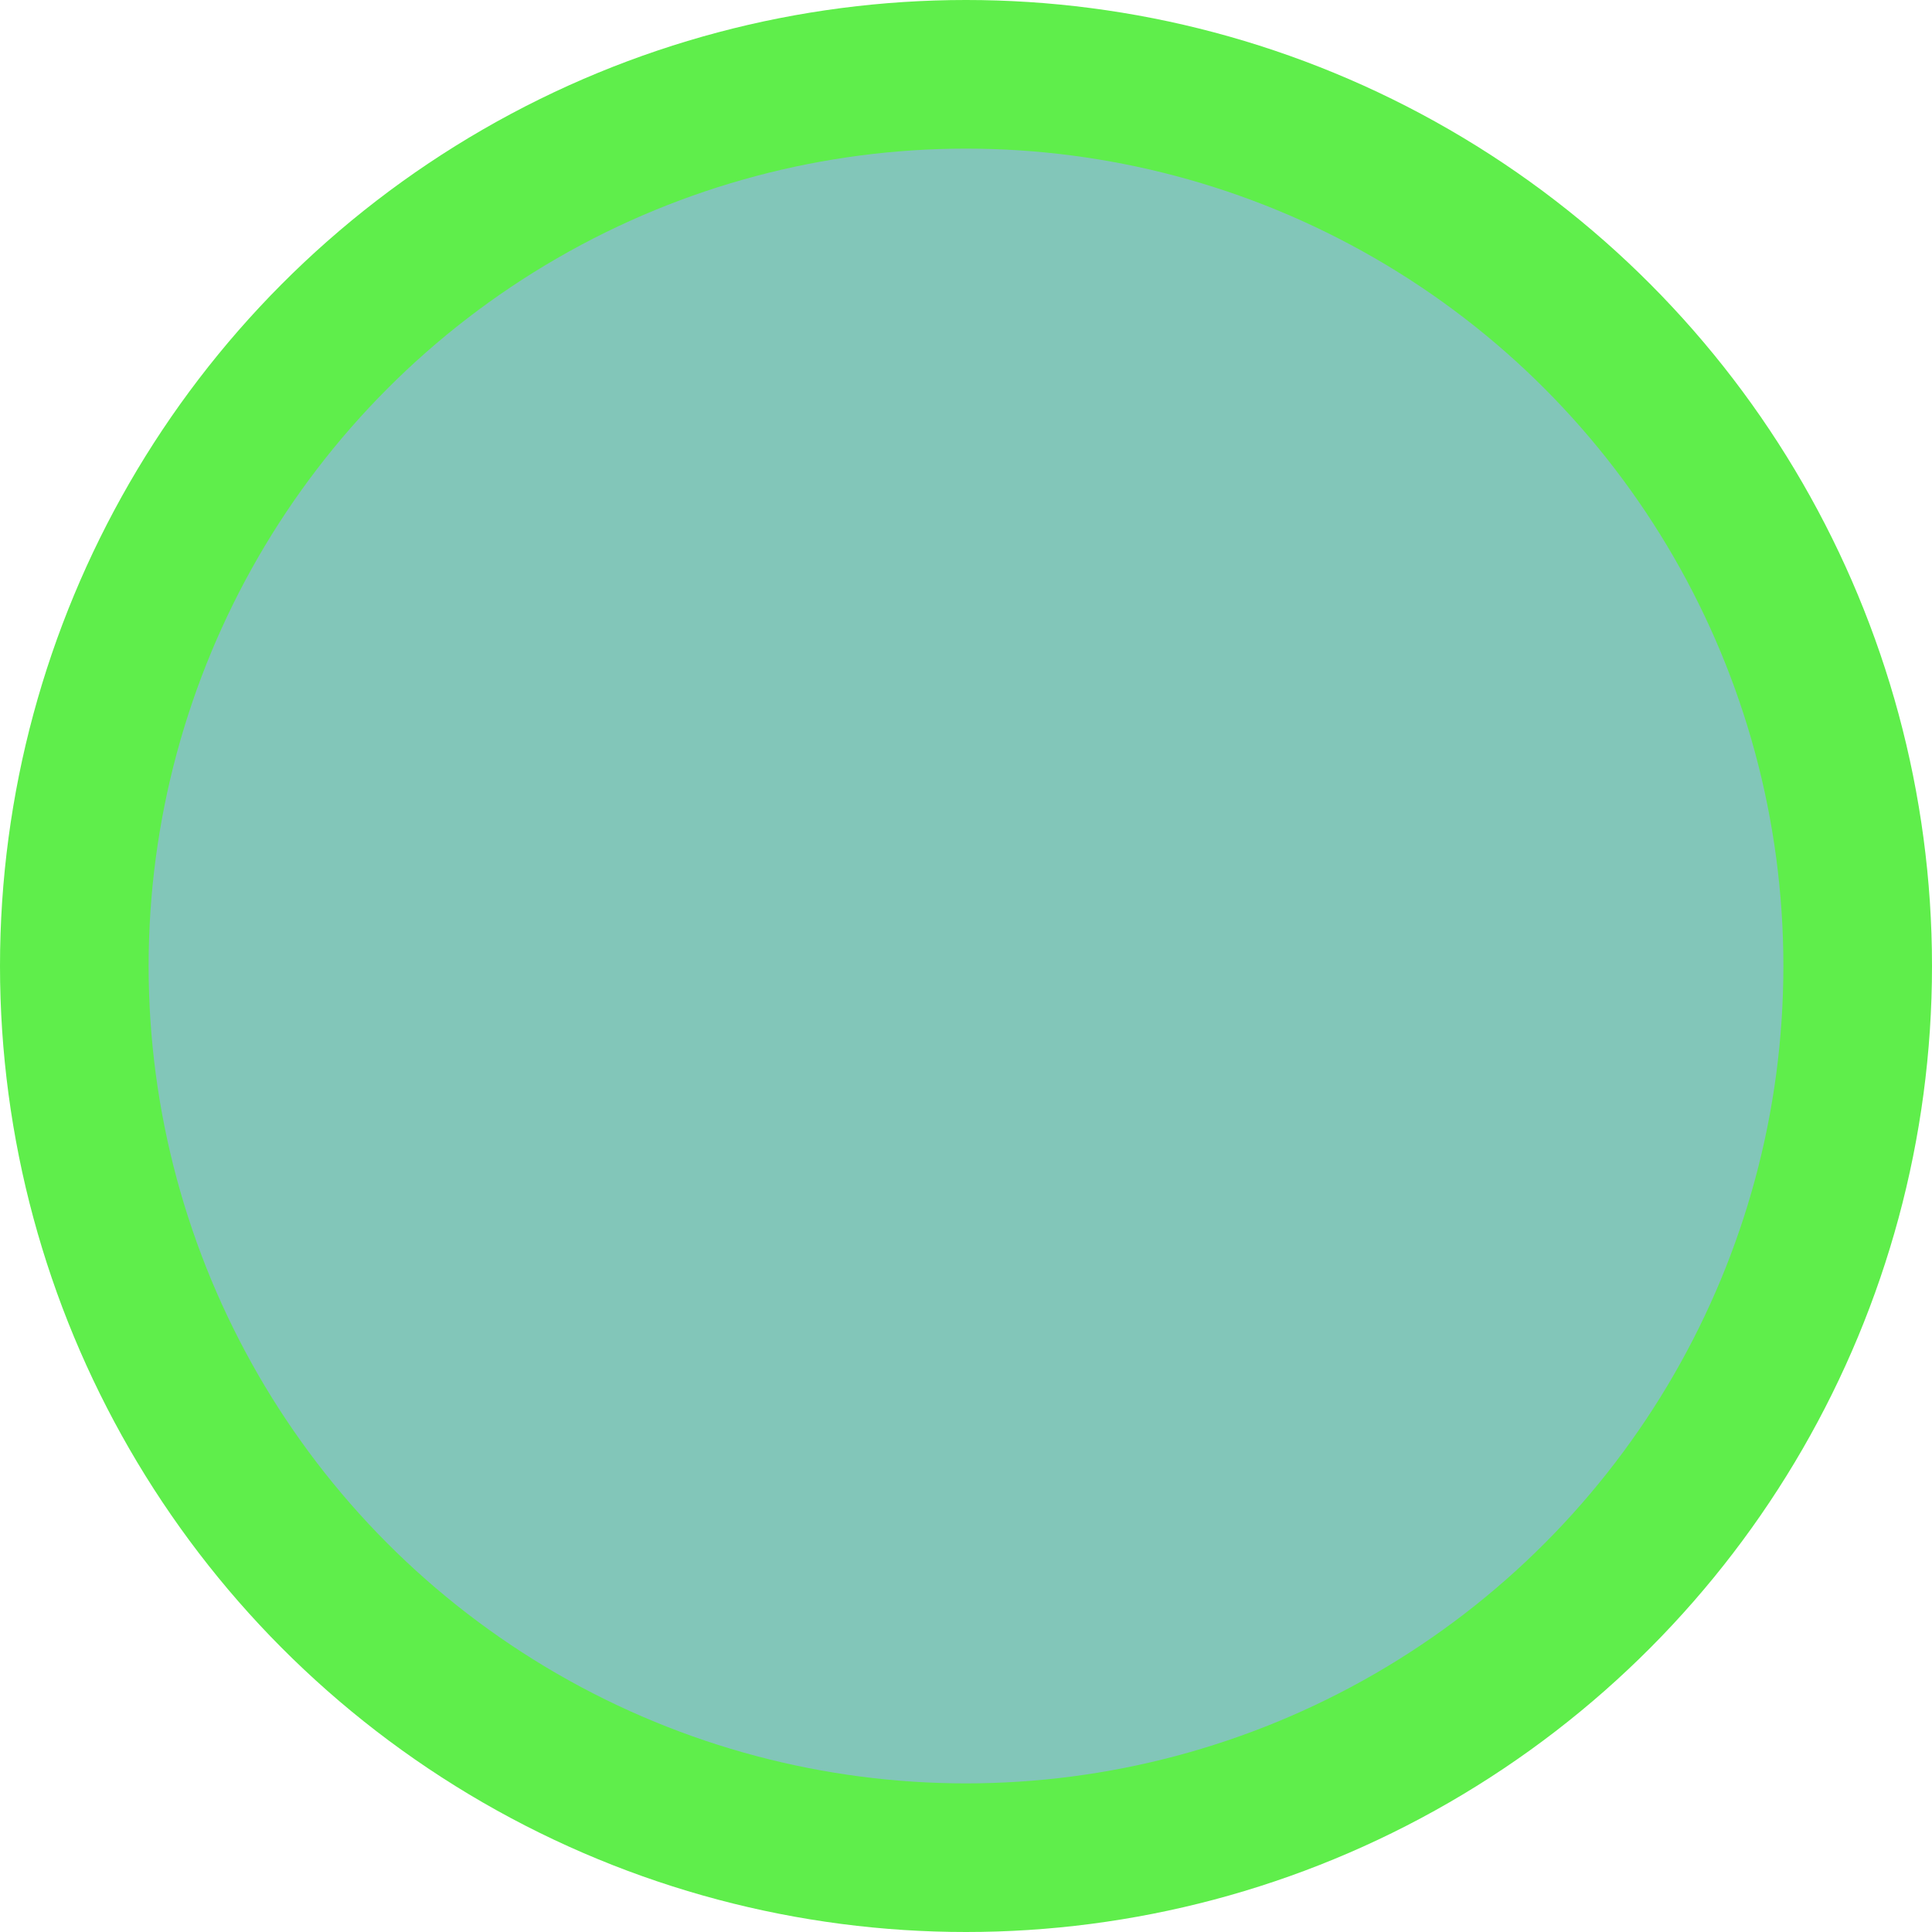 <svg viewBox='0 0 134754 134754' xmlns='http://www.w3.org/2000/svg' version='1.1' style='background-color:#ffffff'><circle cx='50%' cy='50%' r='67377' fill='#5fee4b'><animate attributeType='XML' attributeName='r' values='0;67377' dur='4s' begin='0.25s'/><animate attributeType='XML' attributeName='r' values='66703;67377;66703' dur='0.5s' begin='4.25s' repeatCount='indefinite'/></circle><circle cx='50%' cy='50%' r='57011' fill='#82c6b9'><animate attributeType='XML' attributeName='r' values='0;57011' dur='4s' begin='0.25s'/><animate attributeType='XML' attributeName='r' values='56441;57011;56441' dur='0.5s' begin='4.25s' repeatCount='indefinite'/></circle></svg>